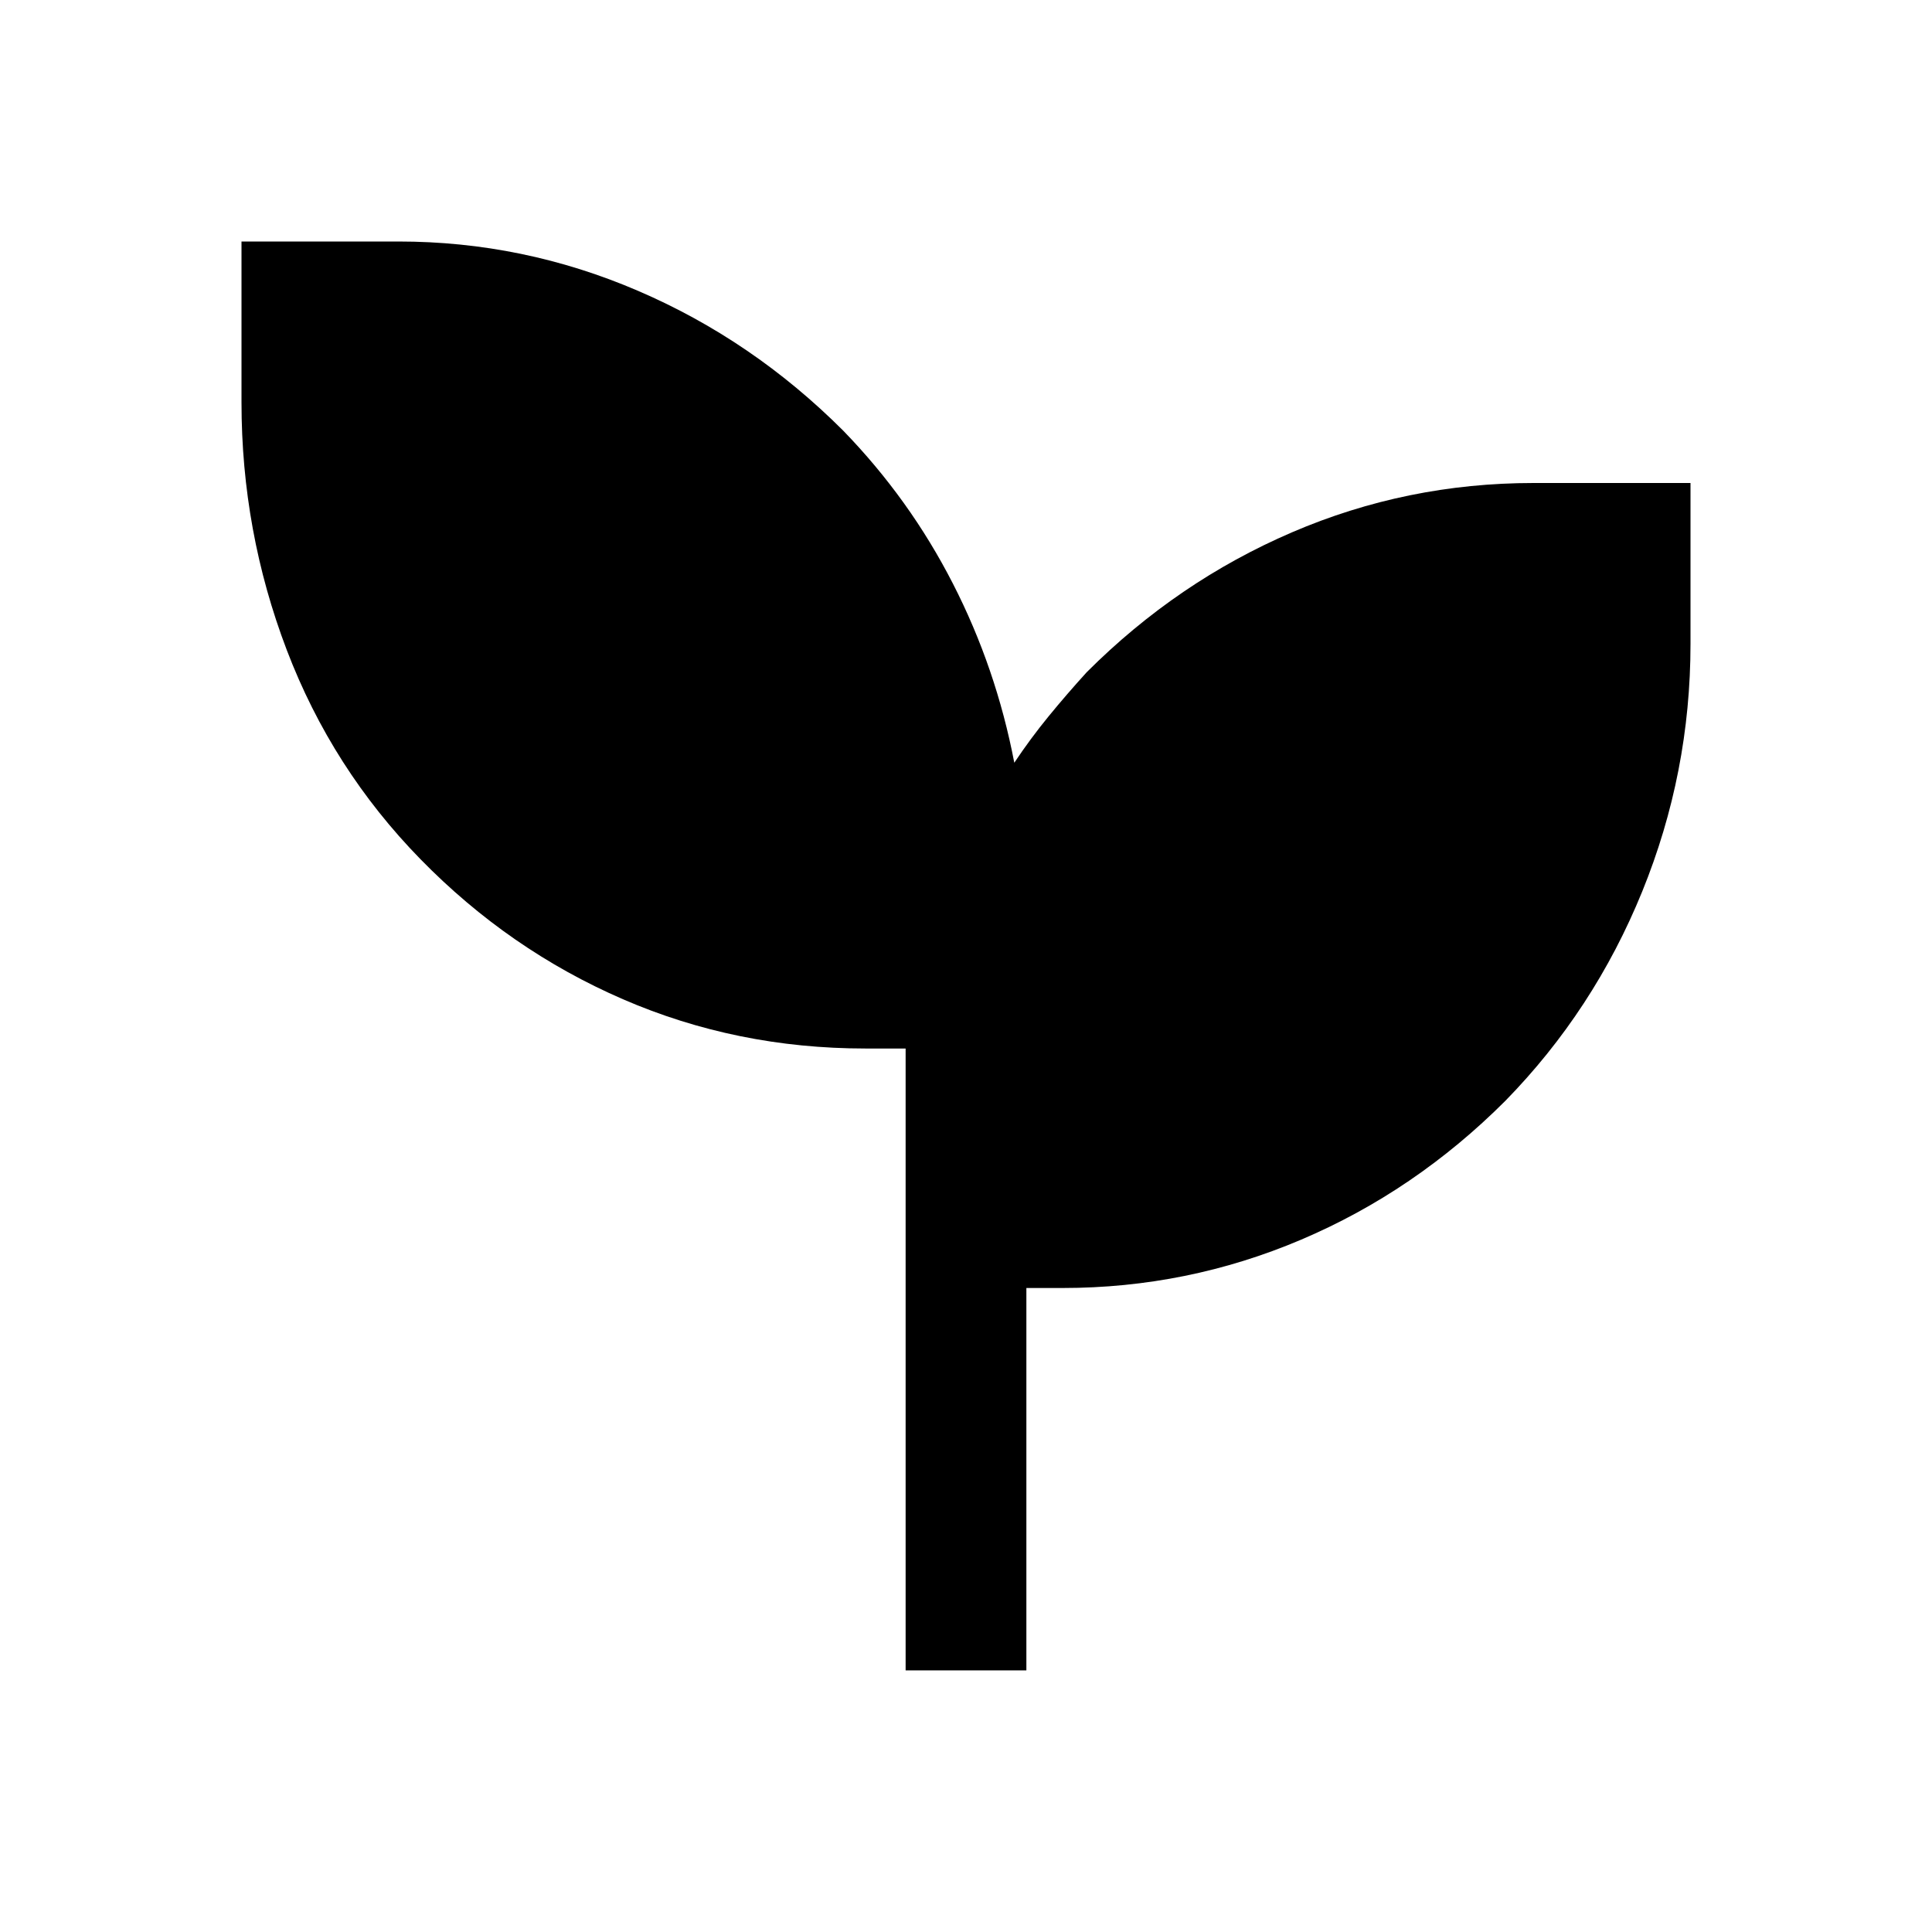 <svg xmlns="http://www.w3.org/2000/svg" height="48px" viewBox="0 -960 960 960" width="48px" fill="#000"><path d="M450-130v-309h-20q-64 0-120.5-24.5T209-533q-44-45-66.5-104T120-760v-80h78q62 0 119 24.5T419-746q33 34 54.5 76t30.5 89q8-12 17-23t19-22q45-45 102-69.5T762-720h78v80q0 64-24 123t-68 104q-45 45-101.5 69T528-320h-18v190h-60Z"/></svg>